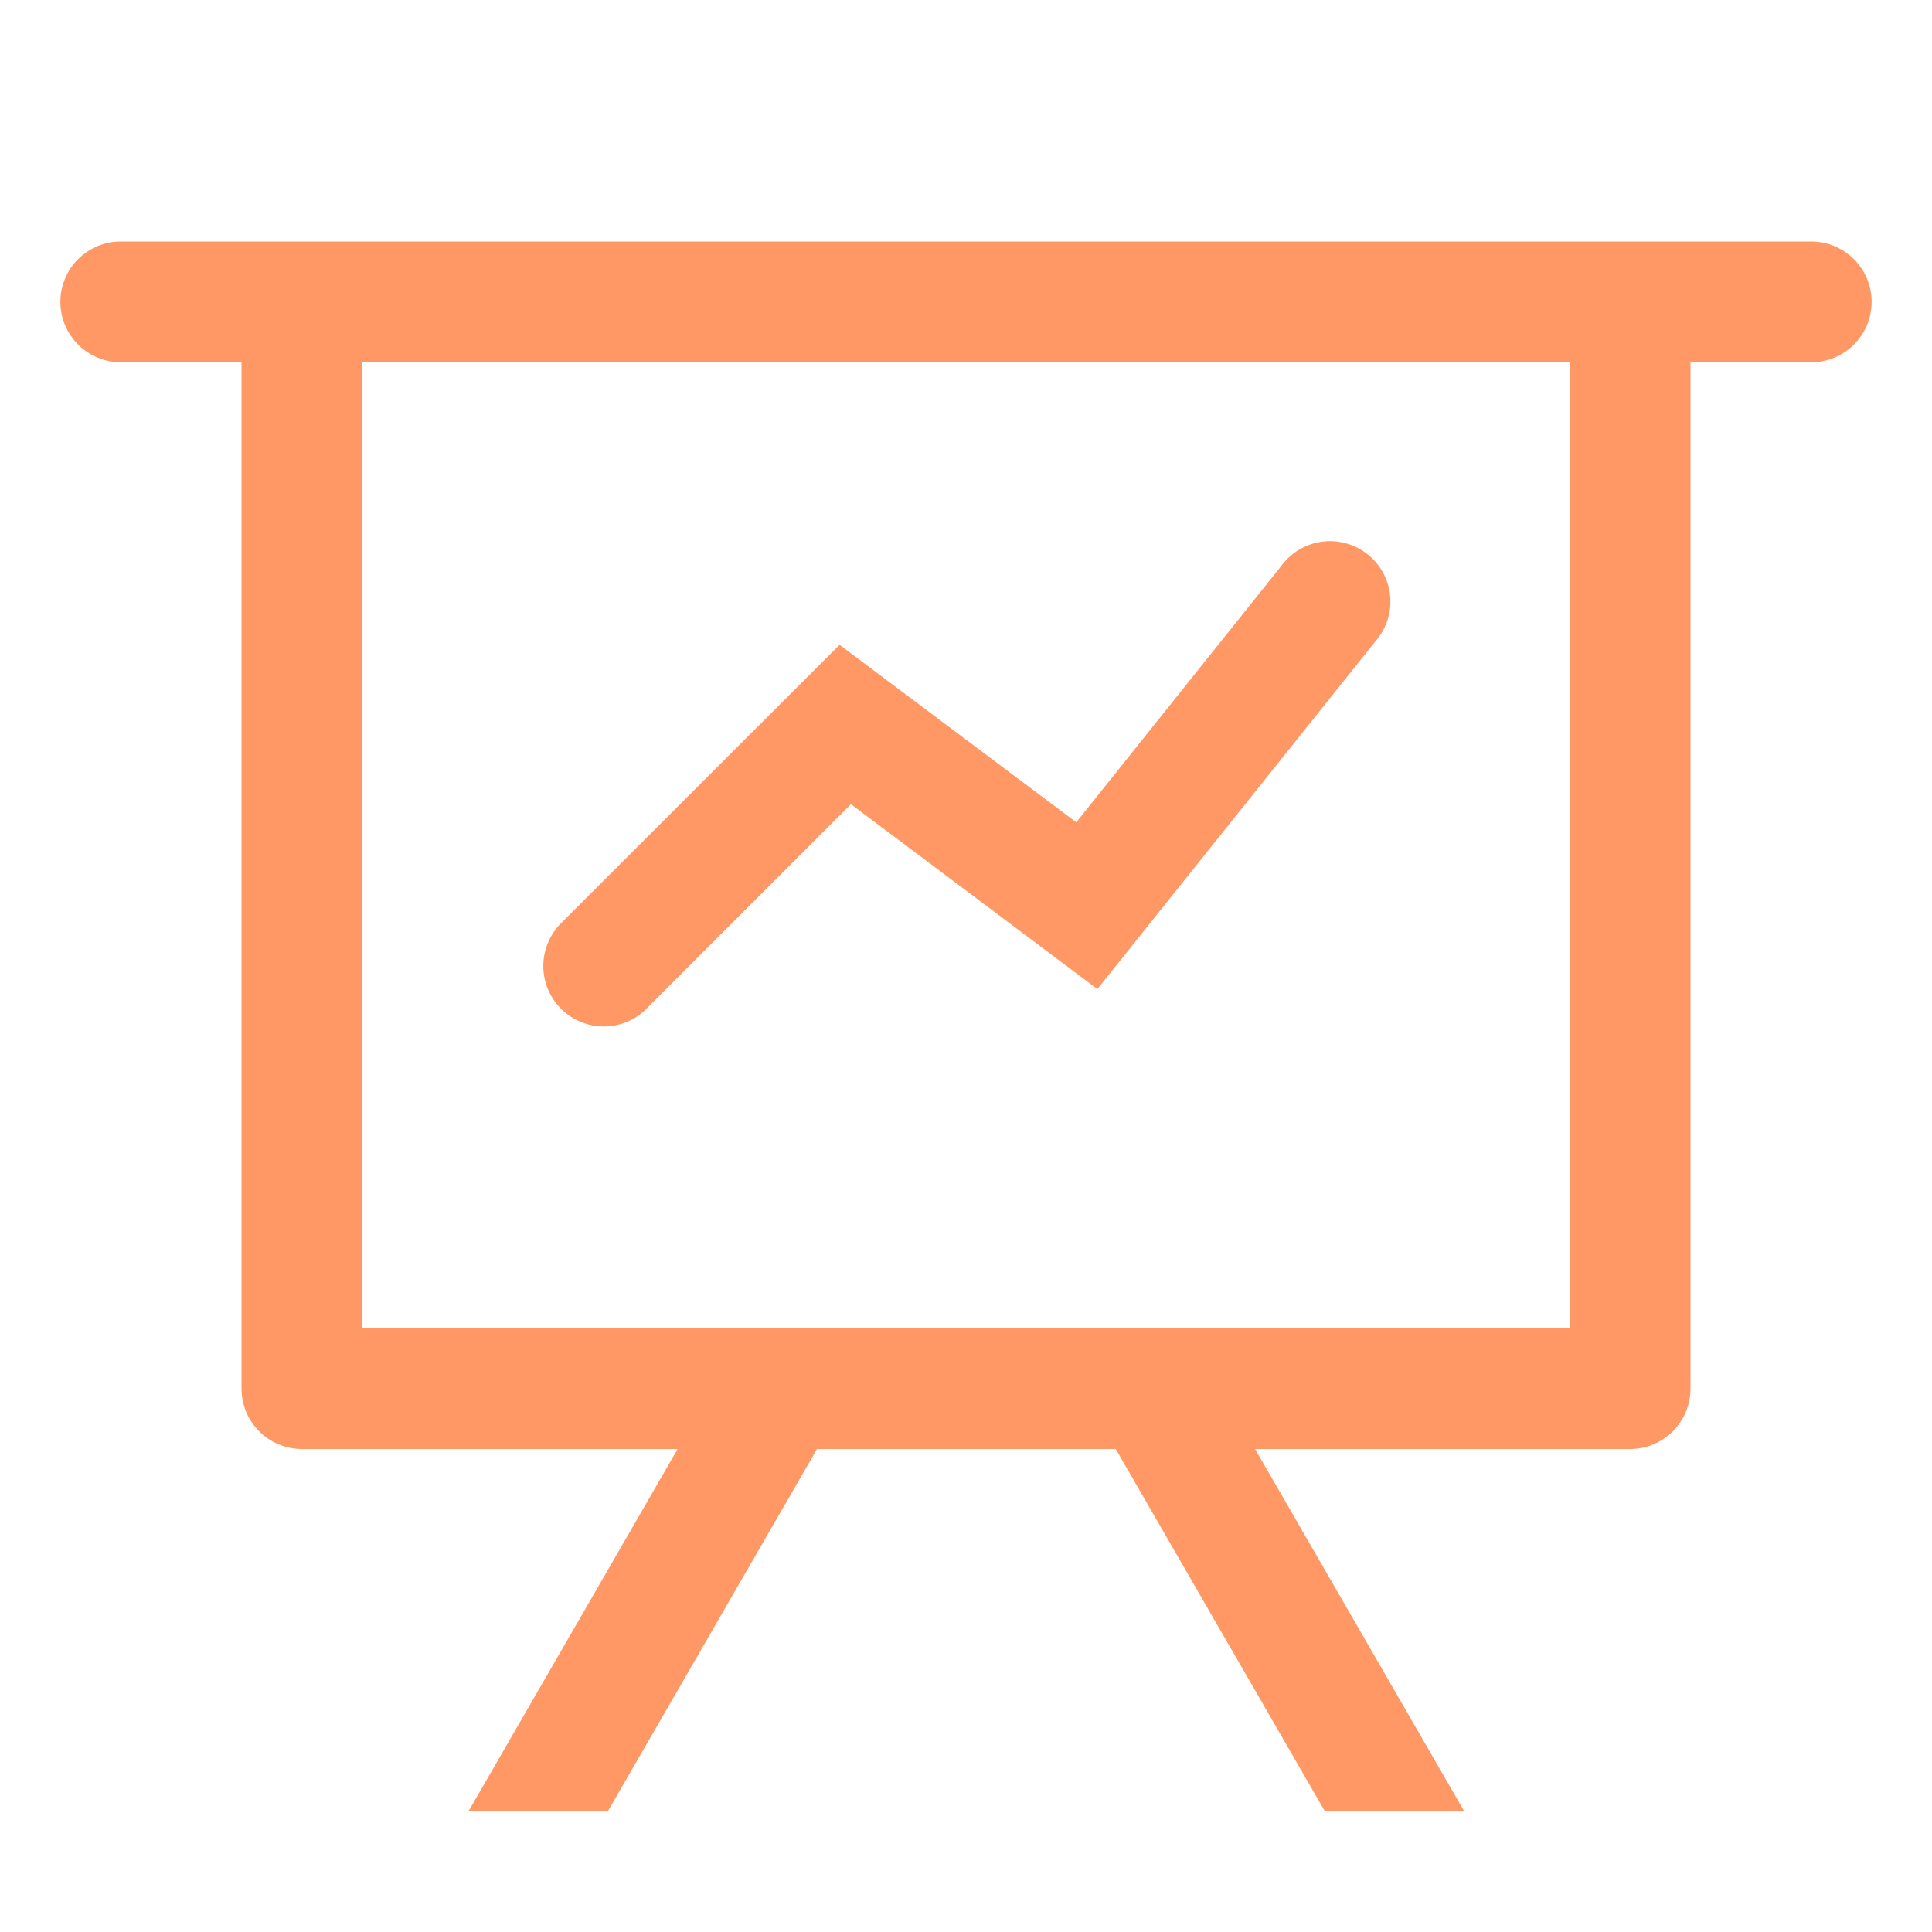 <svg xmlns="http://www.w3.org/2000/svg" width="800" height="800" viewBox="0 0 800 800" fill="none"><path d="M280.6 600H125C118.37 600 112.011 597.366 107.322 592.678C102.634 587.989 100 581.63 100 575V150H50C43.37 150 37.011 147.366 32.322 142.678C27.634 137.989 25 131.63 25 125C25 118.37 27.634 112.011 32.322 107.322C37.011 102.634 43.37 100 50 100H750C756.63 100 762.989 102.634 767.678 107.322C772.366 112.011 775 118.37 775 125C775 131.63 772.366 137.989 767.678 142.678C762.989 147.366 756.63 150 750 150H700V575C700 581.63 697.366 587.989 692.678 592.678C687.989 597.366 681.63 600 675 600H519.7L606.3 750H548.6L462 600H338.3L251.7 750H194L280.6 600ZM650 150H150V550H650V150ZM267.7 417.7C265.376 420.024 262.616 421.868 259.579 423.126C256.542 424.384 253.287 425.032 250 425.032C246.713 425.032 243.458 424.384 240.421 423.126C237.384 421.868 234.624 420.024 232.3 417.7C229.976 415.376 228.132 412.616 226.874 409.579C225.616 406.542 224.968 403.287 224.968 400C224.968 396.713 225.616 393.458 226.874 390.421C228.132 387.384 229.976 384.624 232.3 382.3L347.65 267L445.65 340.5L530.5 234.4C532.486 231.662 535.007 229.356 537.91 227.62C540.813 225.885 544.039 224.757 547.39 224.304C550.742 223.852 554.151 224.084 557.411 224.987C560.67 225.89 563.713 227.445 566.354 229.558C568.995 231.671 571.18 234.297 572.776 237.279C574.373 240.261 575.348 243.536 575.642 246.905C575.936 250.275 575.543 253.669 574.488 256.882C573.432 260.096 571.735 263.061 569.5 265.6L454.4 409.55L352.35 333L267.7 417.65V417.7Z" fill="#FF9864"></path></svg>